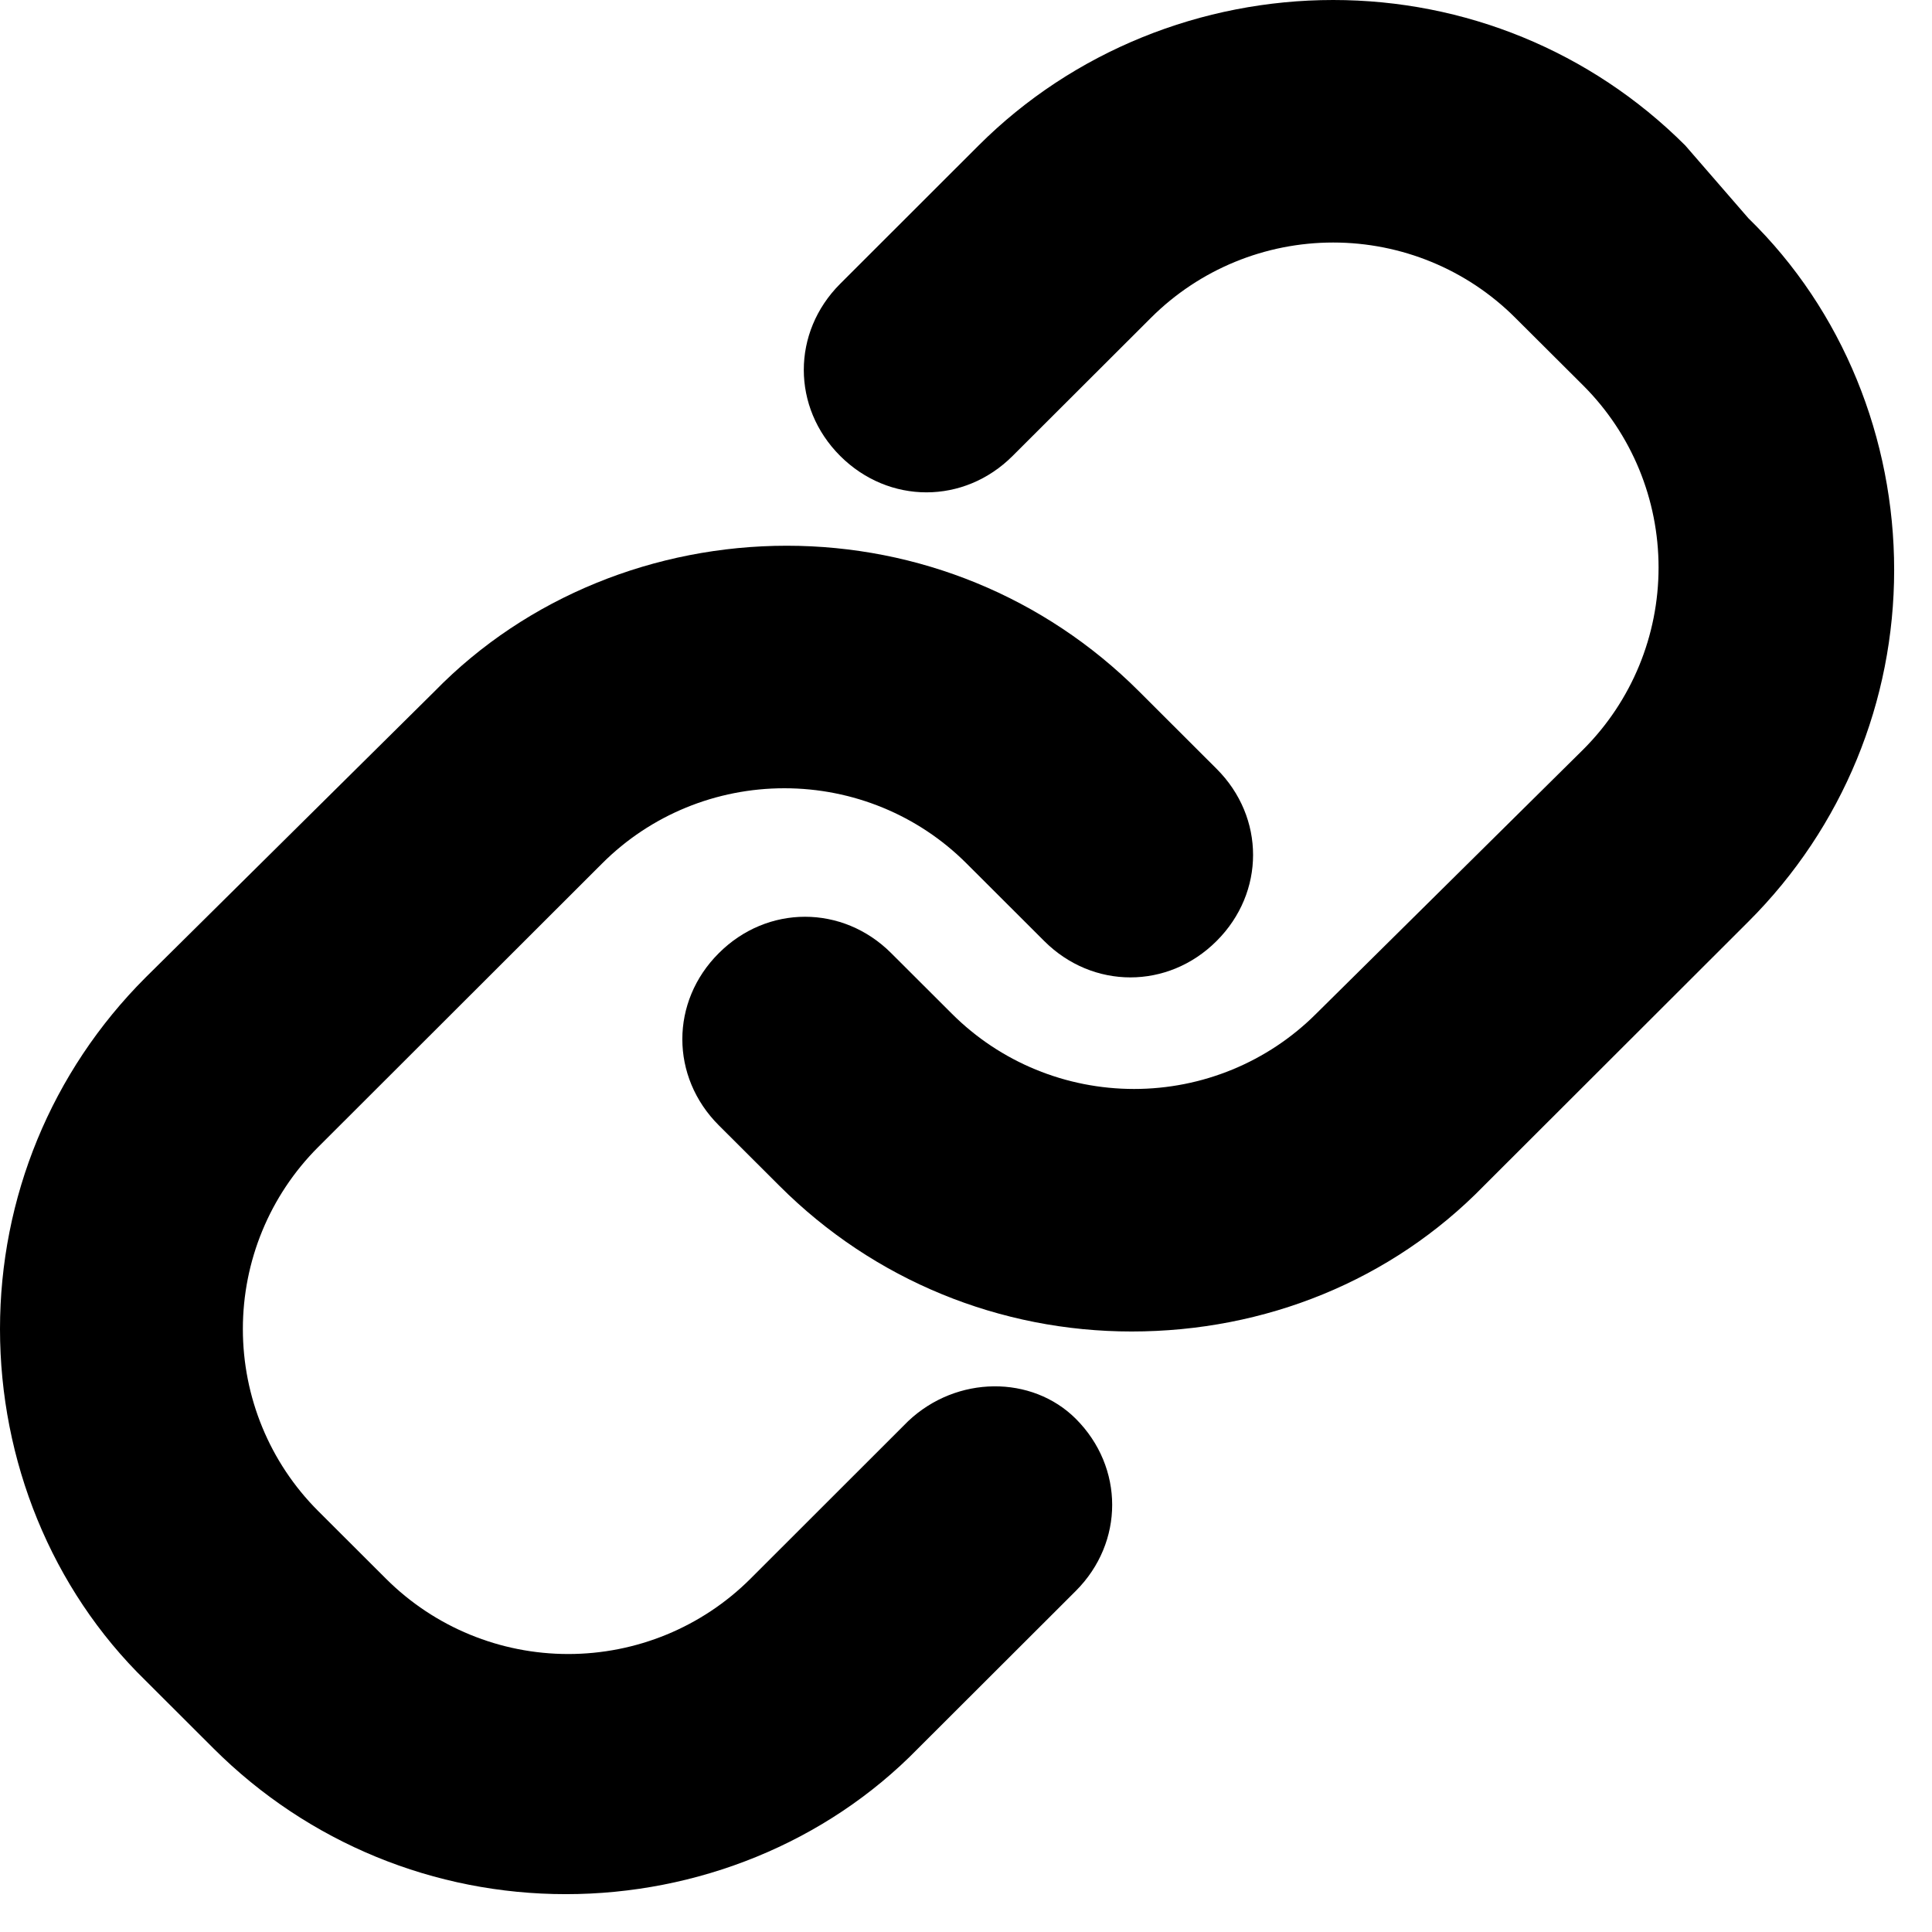 <?xml version="1.0" encoding="utf-8"?>
<svg xmlns="http://www.w3.org/2000/svg" fill="none" height="100%" overflow="visible" preserveAspectRatio="none" style="display: block;" viewBox="0 0 17 17" width="100%">
<g id="Fill">
<path d="M11.731 0C12.885 0 13.996 0.448 14.829 1.28L15.385 1.921C16.218 2.732 16.667 3.863 16.667 5.015C16.667 6.167 16.218 7.277 15.385 8.109L13.056 10.435C12.244 11.268 11.133 11.716 9.957 11.716C8.803 11.716 7.692 11.268 6.859 10.435L6.325 9.902C5.897 9.475 5.897 8.813 6.325 8.387C6.752 7.96 7.415 7.96 7.842 8.387L8.376 8.92C8.803 9.347 9.38 9.582 9.979 9.582C10.577 9.582 11.154 9.347 11.581 8.92L13.932 6.594C14.359 6.167 14.594 5.591 14.594 4.994C14.594 4.396 14.359 3.82 13.932 3.393L13.333 2.796C12.906 2.369 12.329 2.134 11.731 2.134C11.133 2.134 10.556 2.369 10.128 2.796L8.91 4.012C8.483 4.439 7.821 4.439 7.393 4.012C6.966 3.585 6.966 2.924 7.393 2.497L8.611 1.28C9.444 0.448 10.577 0 11.731 0Z" fill="black"/>
<path d="M6.603 13.892L7.991 12.505C8.419 12.1 9.081 12.1 9.466 12.484C9.893 12.911 9.893 13.572 9.466 13.999L8.077 15.386C7.265 16.218 6.132 16.667 4.979 16.667C3.825 16.667 2.714 16.218 1.88 15.386L1.282 14.789C0.449 13.978 0 12.847 0 11.694C0 10.542 0.449 9.432 1.282 8.6L3.825 6.082C4.637 5.25 5.769 4.802 6.923 4.802C8.077 4.802 9.188 5.25 10.021 6.082L10.705 6.765C11.133 7.192 11.133 7.853 10.705 8.28C10.278 8.707 9.615 8.707 9.188 8.28L8.504 7.597C8.077 7.17 7.5 6.936 6.902 6.936C6.303 6.936 5.726 7.17 5.299 7.597L2.799 10.094C2.372 10.521 2.137 11.097 2.137 11.694C2.137 12.292 2.372 12.868 2.799 13.295L3.397 13.892C3.825 14.319 4.402 14.554 5 14.554C5.598 14.554 6.175 14.319 6.603 13.892Z" fill="black"/>
</g>
</svg>